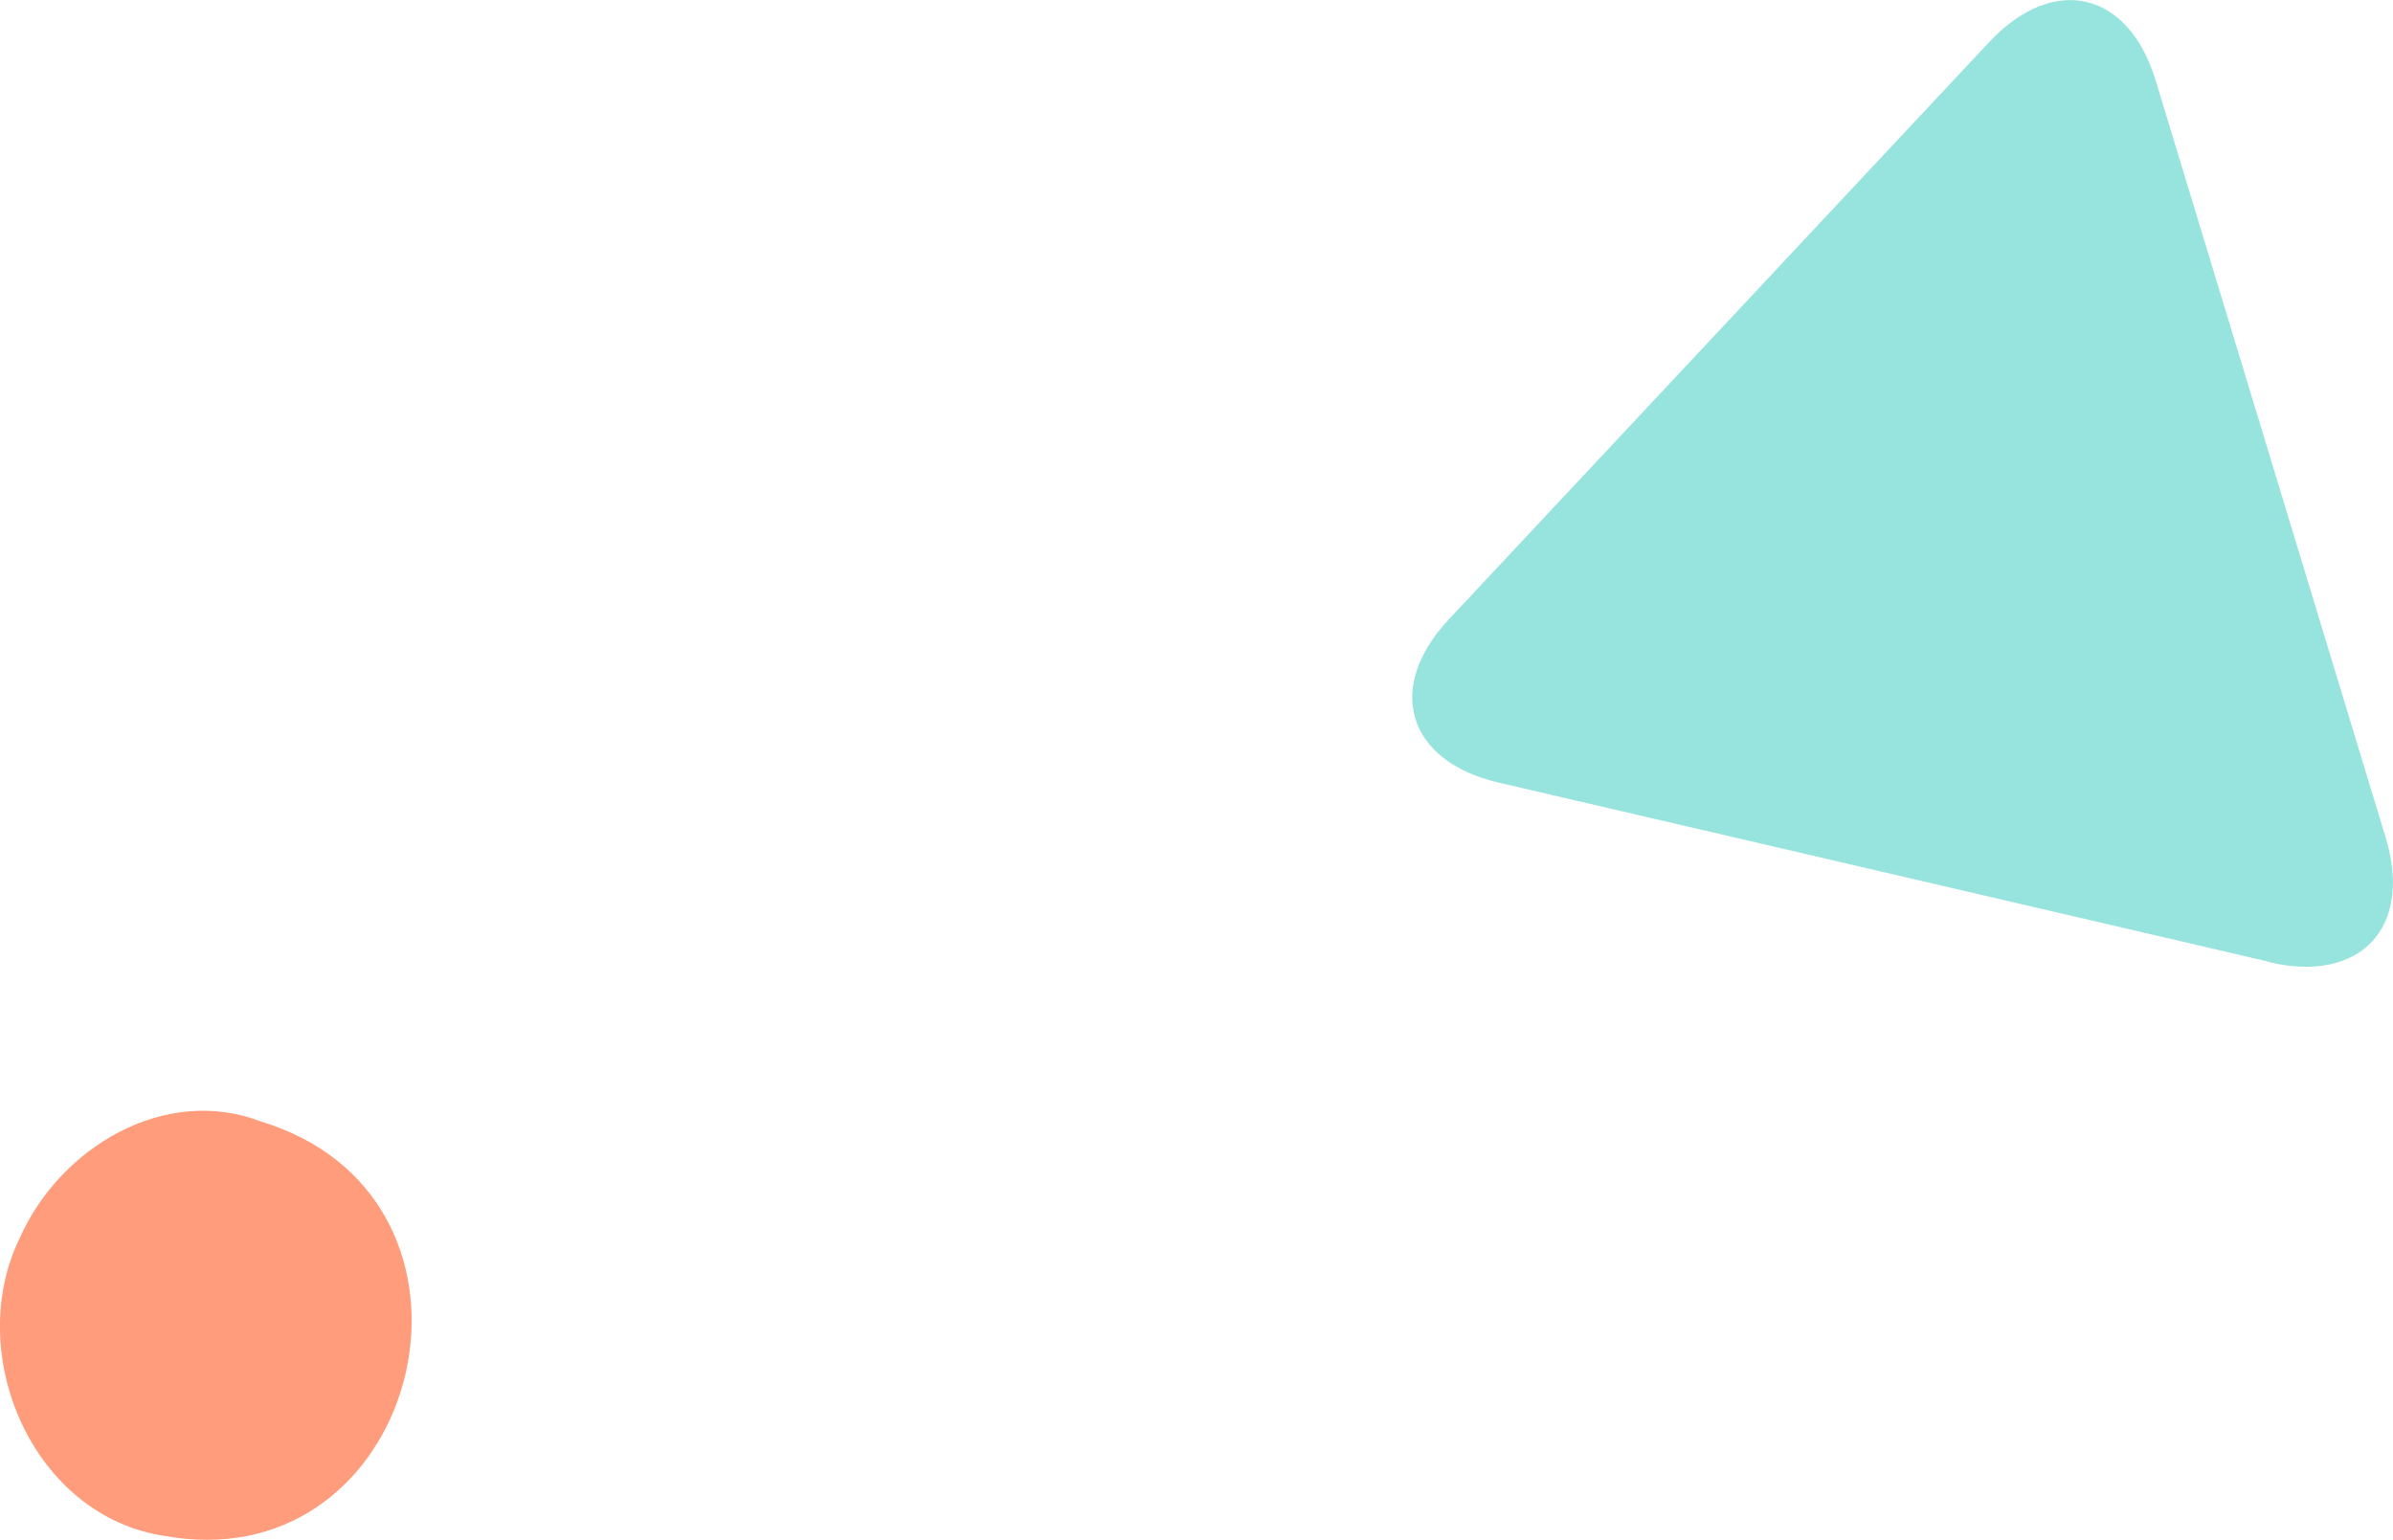 <?xml version="1.0" encoding="UTF-8"?>
<svg id="_レイヤー_2" data-name="レイヤー_2" xmlns="http://www.w3.org/2000/svg" width="65.95" height="42.44" viewBox="0 0 65.95 42.44">
  <defs>
    <style>
      .cls-1 {
        fill: #ff9c7b;
      }

      .cls-2 {
        fill: #97e4df;
      }
    </style>
  </defs>
  <g id="image">
    <g>
      <path class="cls-1" d="M4.58,42.34c-3.68-.52-5.6-5.03-4.03-8.23,1.1-2.47,3.98-4.22,6.64-3.2,6.64,2.02,4.71,11.53-1.48,11.53-.36,0-.74-.03-1.13-.1Z"/>
      <path class="cls-2" d="M62.54,26.52c2.52.59,3.96-.96,3.21-3.43l-6.34-20.87c-.75-2.47-2.81-2.95-4.58-1.07l-14.9,15.92c-1.77,1.89-1.15,3.91,1.37,4.5l21.24,4.94Z"/>
    </g>
  </g>
</svg>